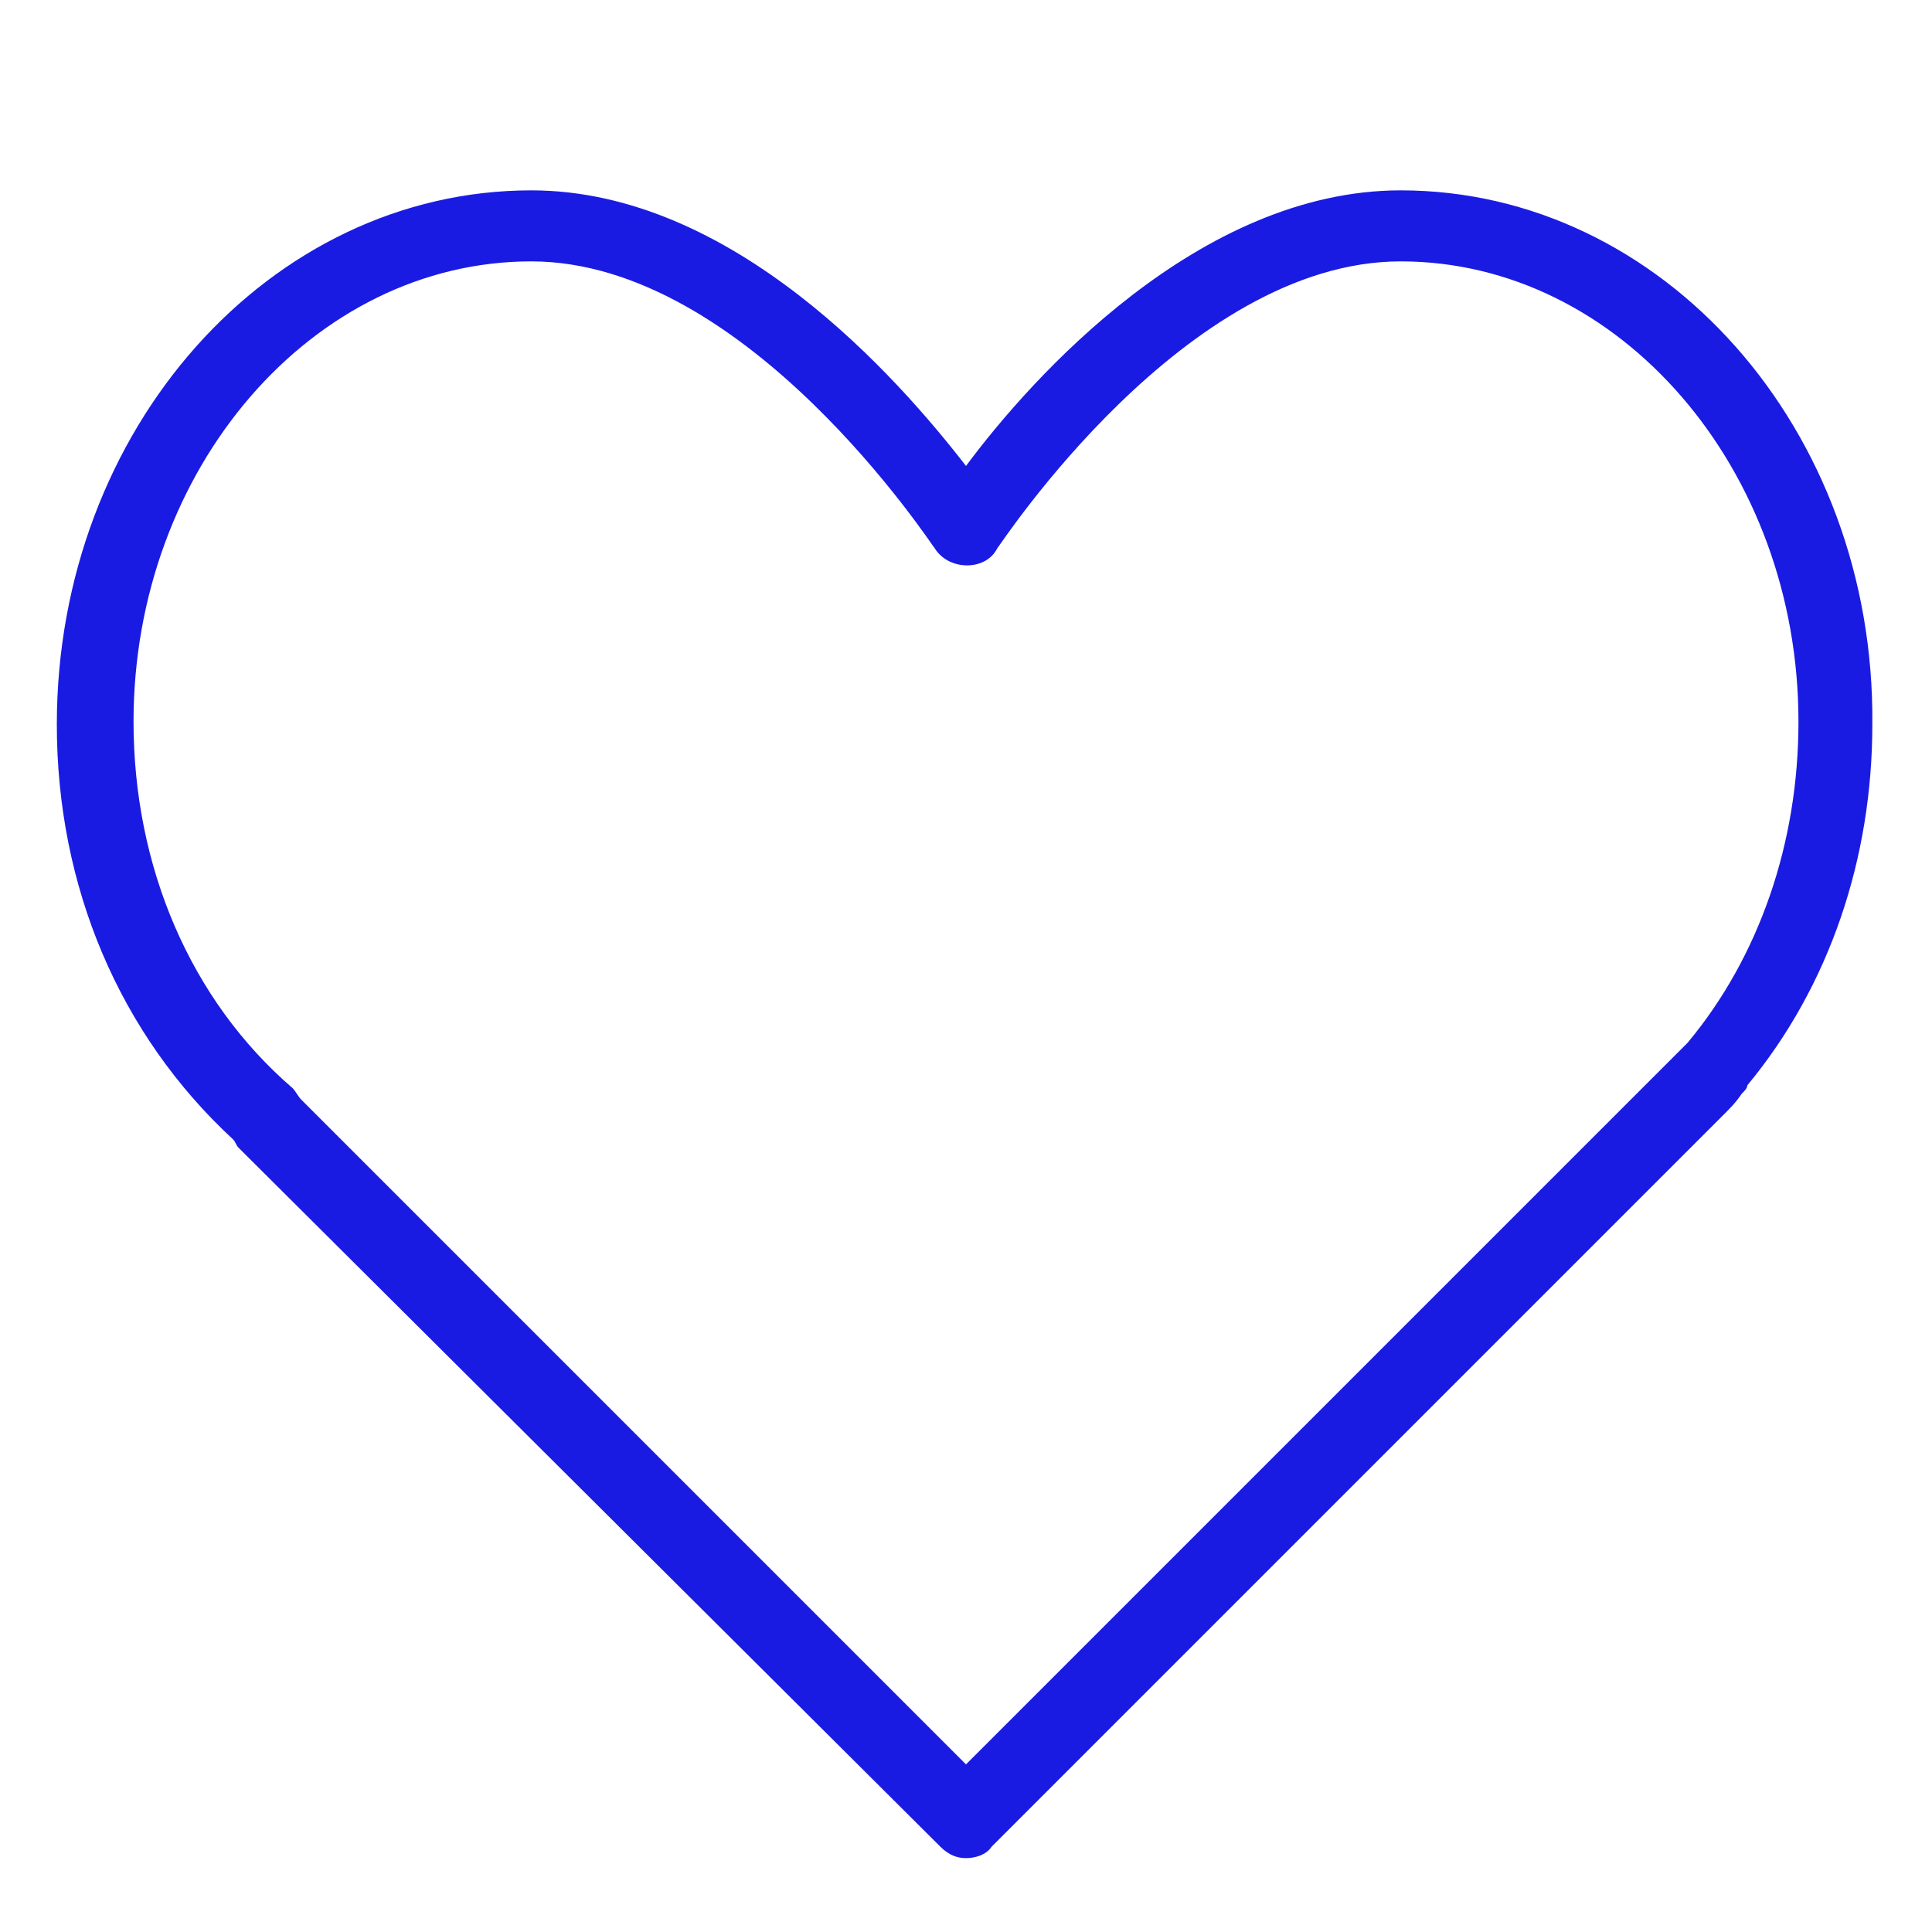 <?xml version="1.0" encoding="UTF-8"?> <!-- Generator: Adobe Illustrator 17.1.0, SVG Export Plug-In . SVG Version: 6.00 Build 0) --> <svg xmlns="http://www.w3.org/2000/svg" xmlns:xlink="http://www.w3.org/1999/xlink" id="Слой_1" x="0px" y="0px" viewBox="0 0 68 68" xml:space="preserve"> <path fill="#1A1BE2" d="M49.3,6.7c-7.1,0-13,6.6-15.3,9.7c-2.4-3.1-8.2-9.7-15.3-9.7C9.5,6.7,2,15.1,2,25.5c0,5.7,2.2,10.9,6.2,14.6 c0.1,0.1,0.1,0.2,0.2,0.3l24.7,24.6c0.3,0.3,0.6,0.4,0.9,0.4s0.7-0.1,0.9-0.4l25.5-25.5l0.3-0.3c0.2-0.2,0.4-0.4,0.6-0.7 c0.1-0.1,0.2-0.2,0.2-0.3c2.9-3.5,4.4-8,4.4-12.7C66,15.1,58.5,6.7,49.3,6.7z M59.4,36.7c0,0-0.1,0.1-0.1,0.1 c-0.1,0.1-0.3,0.3-0.4,0.4L34,62.1L10.6,38.7c-0.1-0.1-0.2-0.3-0.3-0.4c-3.6-3.1-5.6-7.8-5.6-12.9c0-8.9,6.3-16.2,14-16.2 c7.6,0,14.1,10,14.2,10.1c0.5,0.8,1.8,0.8,2.2,0c0.1-0.1,6.6-10.1,14.2-10.1c7.7,0,14,7.3,14,16.2C63.3,29.7,61.9,33.7,59.4,36.7z"></path> </svg> 